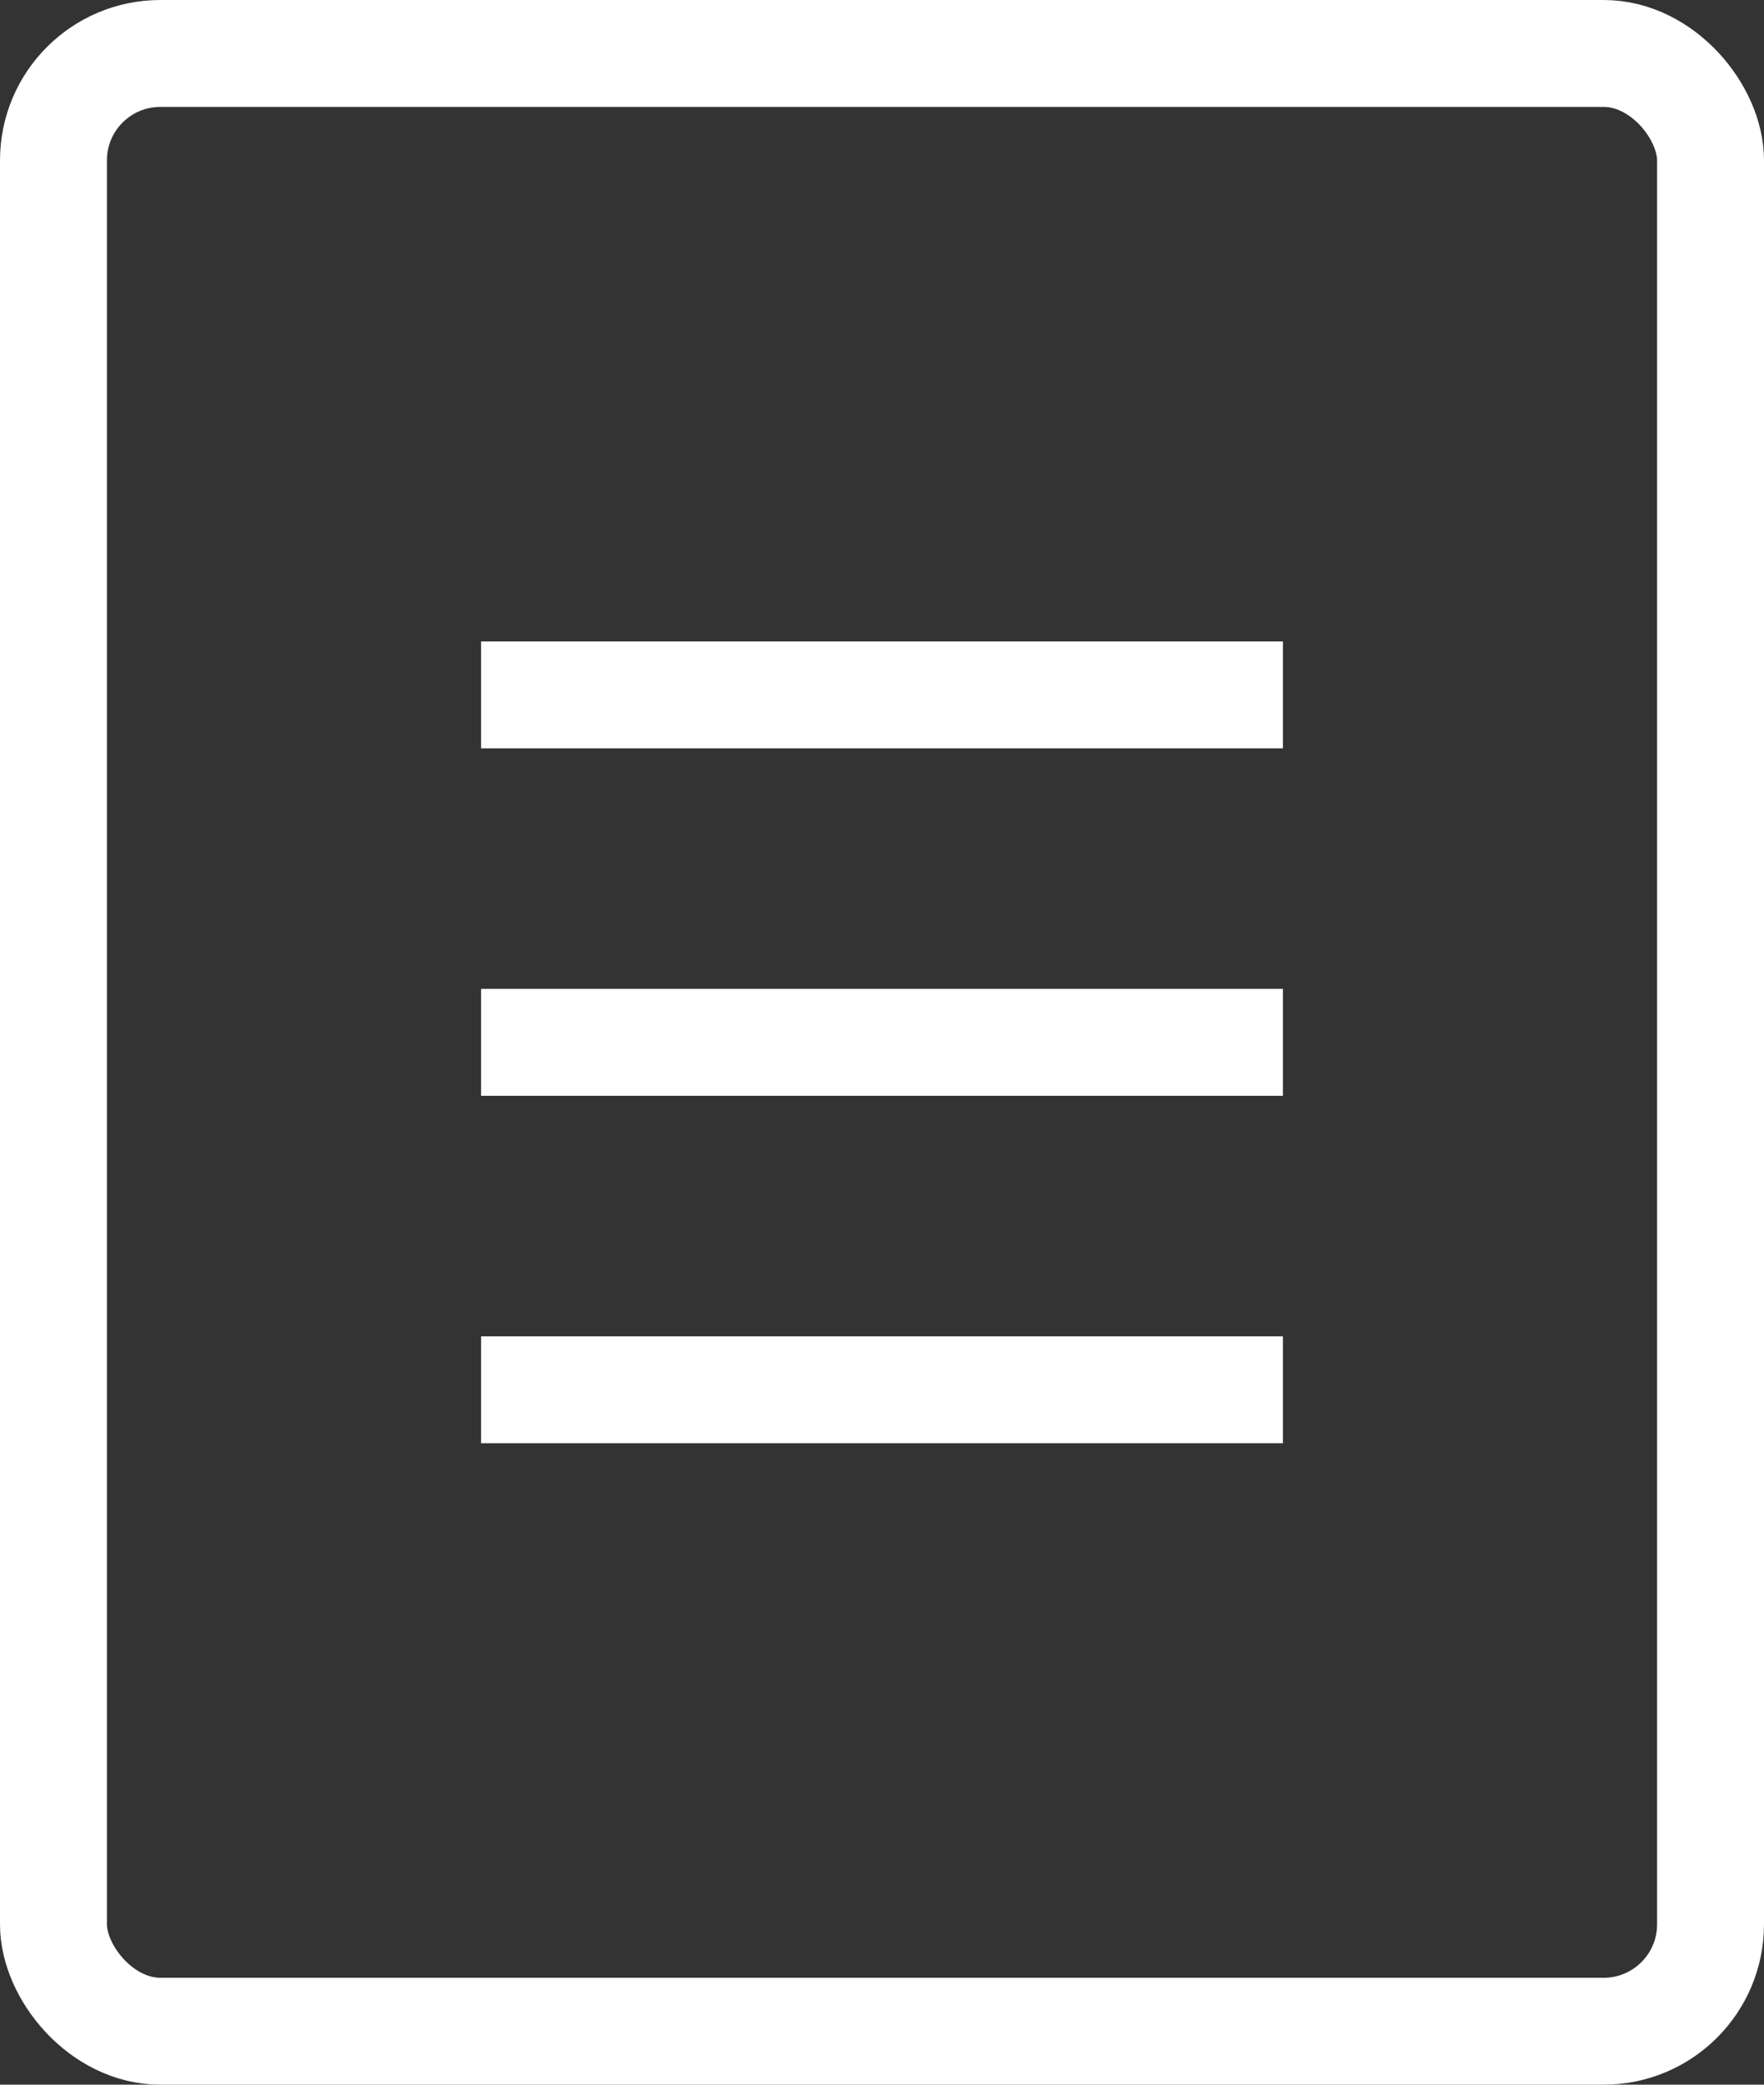 <svg width="33" height="39" viewBox="0 0 33 39" fill="none" xmlns="http://www.w3.org/2000/svg">
<rect x="0" y="0" width="33" height="39" fill="#333333" stroke="none"/>
<rect x="1" y="1" width="31" height="37" rx="2" stroke="white" stroke-width="2"/>
<path d="M9 13H24M9 19.5H24M9 26H24" stroke="white" stroke-width="2"/>
</svg>

